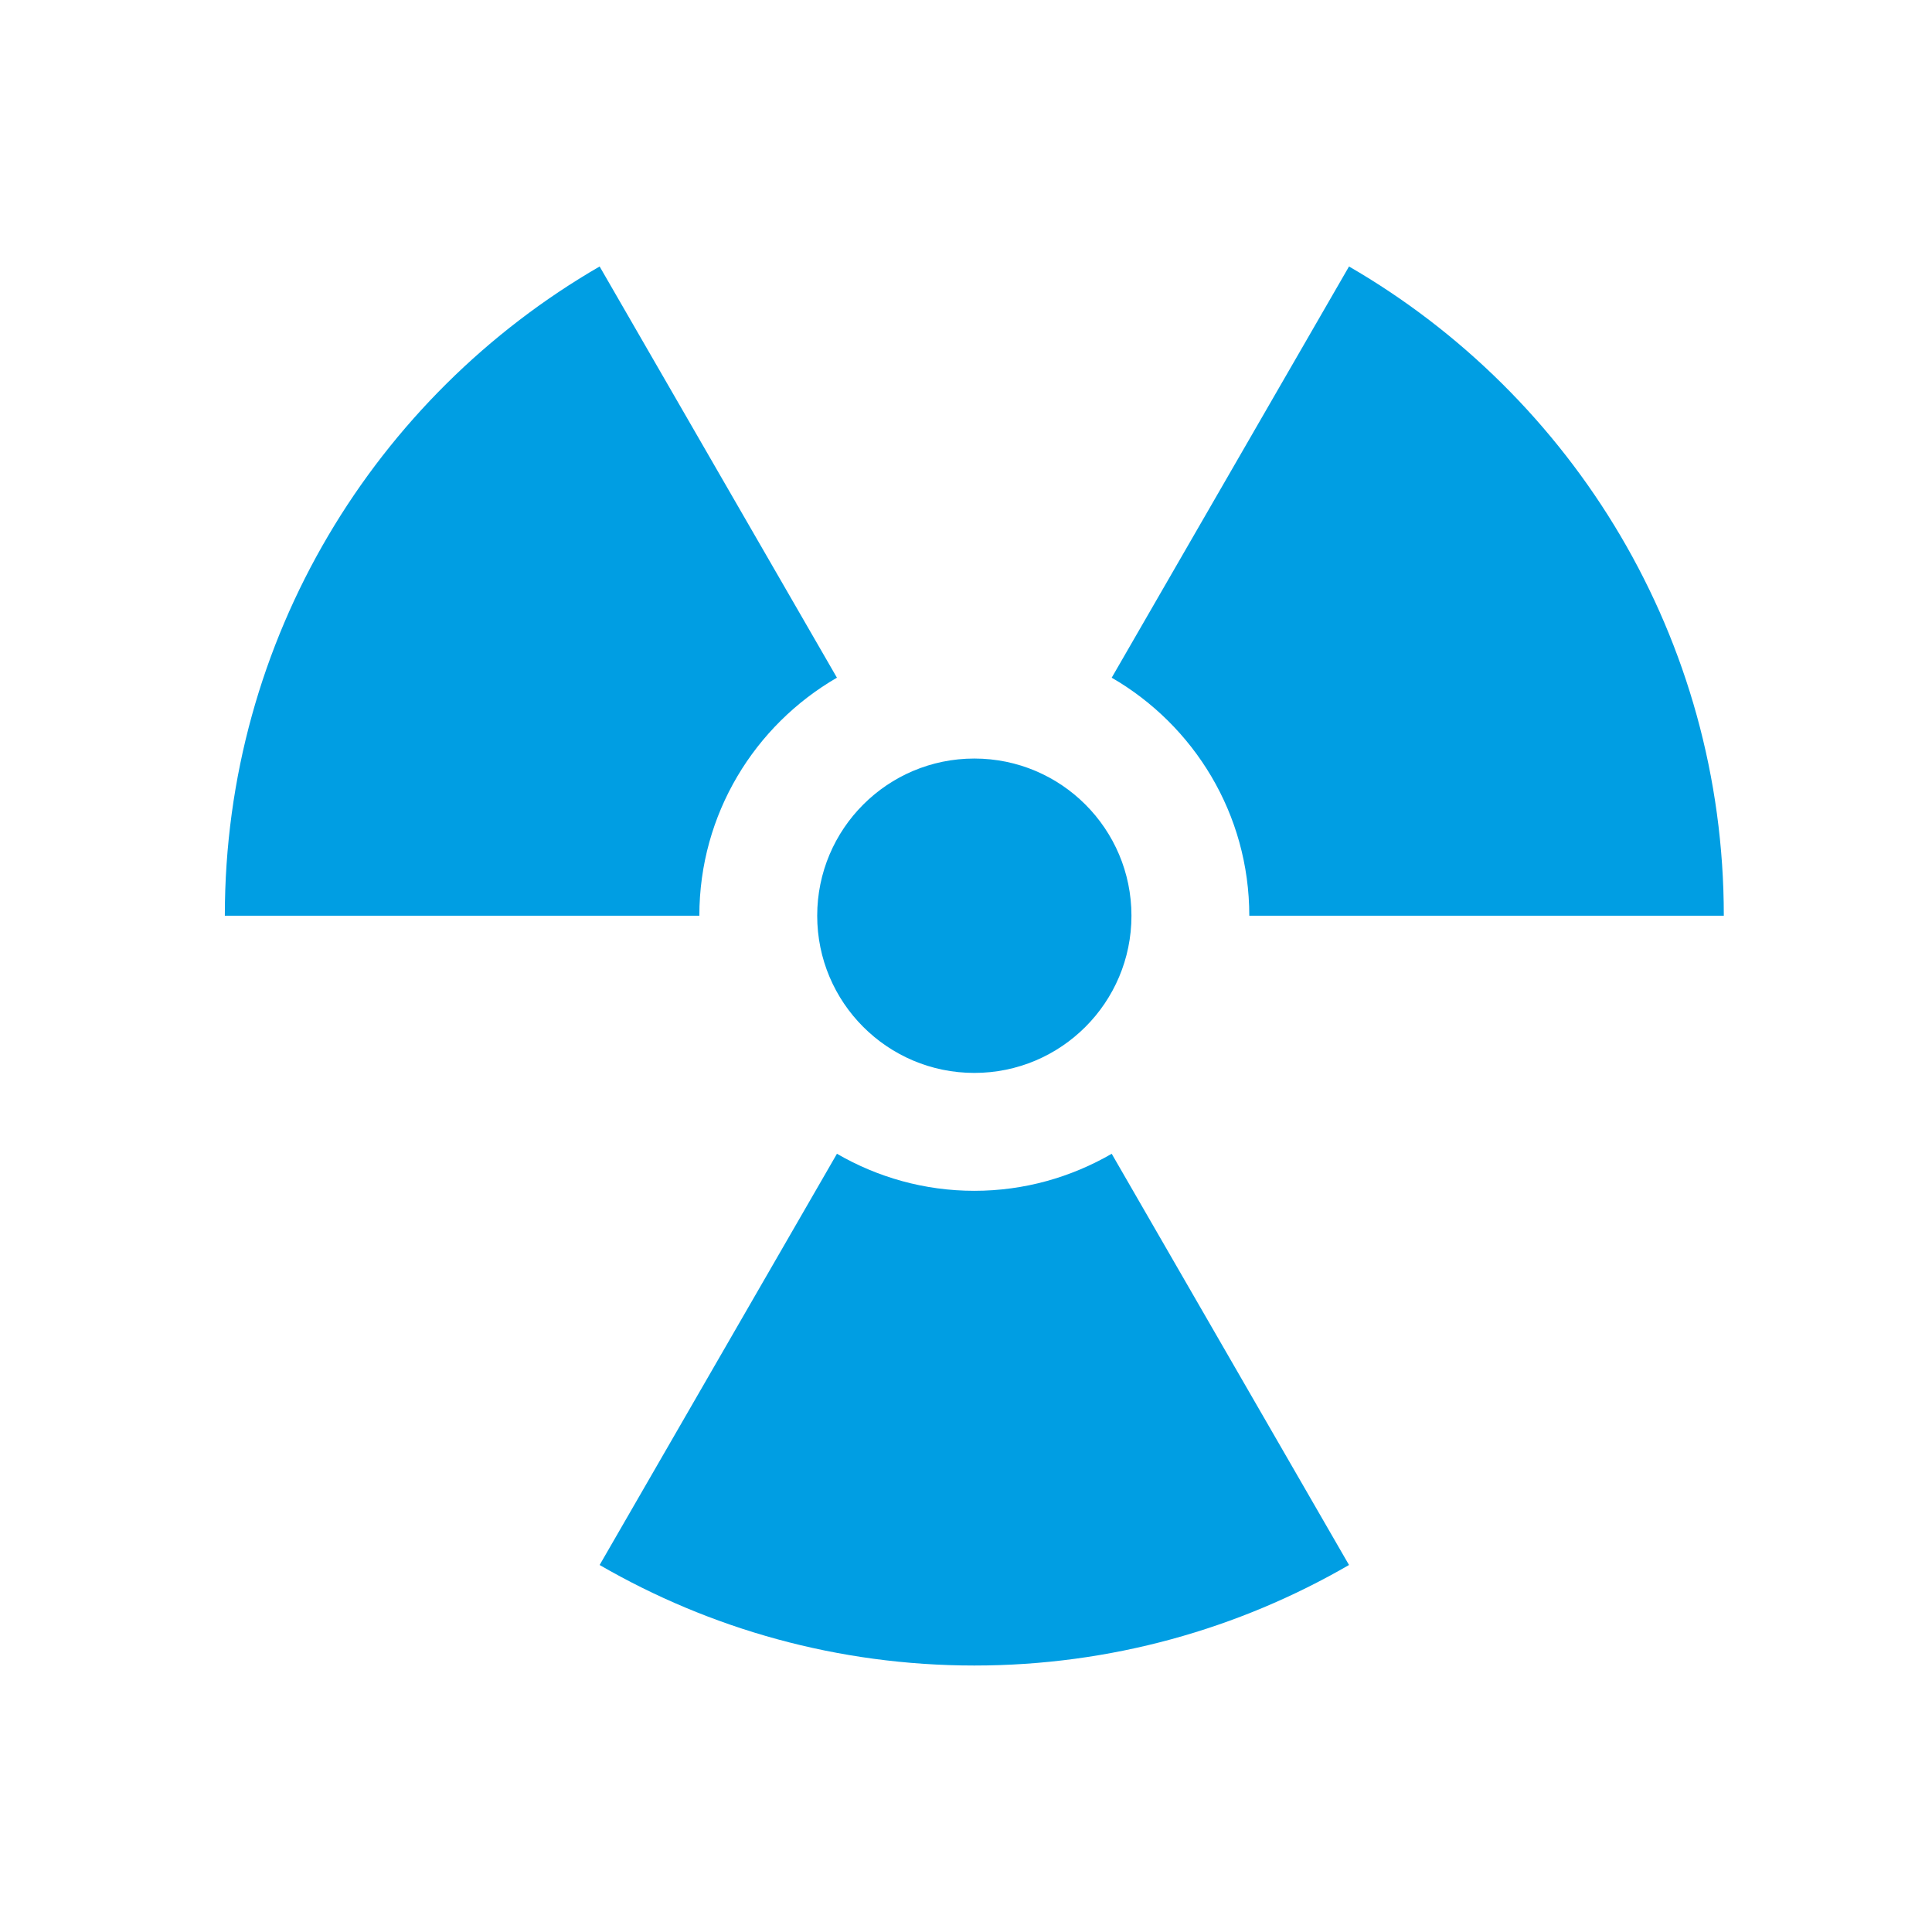 <svg height="232" viewBox="0 0 232 232" width="232" xmlns="http://www.w3.org/2000/svg"><g fill="none" fill-rule="evenodd"><path d="m0 0h232v232h-232z"/><path d="m117 91.088c10.42 0 18.868 8.451 18.868 18.876 0 10.424-8.448 18.875-18.868 18.875-10.421 0-18.868-8.45-18.868-18.875 0-10.425 8.447-18.876 18.868-18.876zm44.994-59.088c26.896 15.569 45.006 44.642 45.006 77.964h-56.981c0-12.224-6.655-22.873-16.522-28.585zm-89.989 0 28.497 49.379c-9.867 5.712-16.522 16.361-16.522 28.585h-56.981c0-33.322 18.109-62.395 45.006-77.964zm44.995 110.996c-6.016 0-11.639-1.635-16.497-4.448l-28.497 49.38c13.239 7.663 28.597 12.072 44.994 12.072 16.396 0 31.754-4.408 44.994-12.072l-28.497-49.38c-4.858 2.812-10.481 4.448-16.497 4.448" fill="#009ee3"/></g></svg>